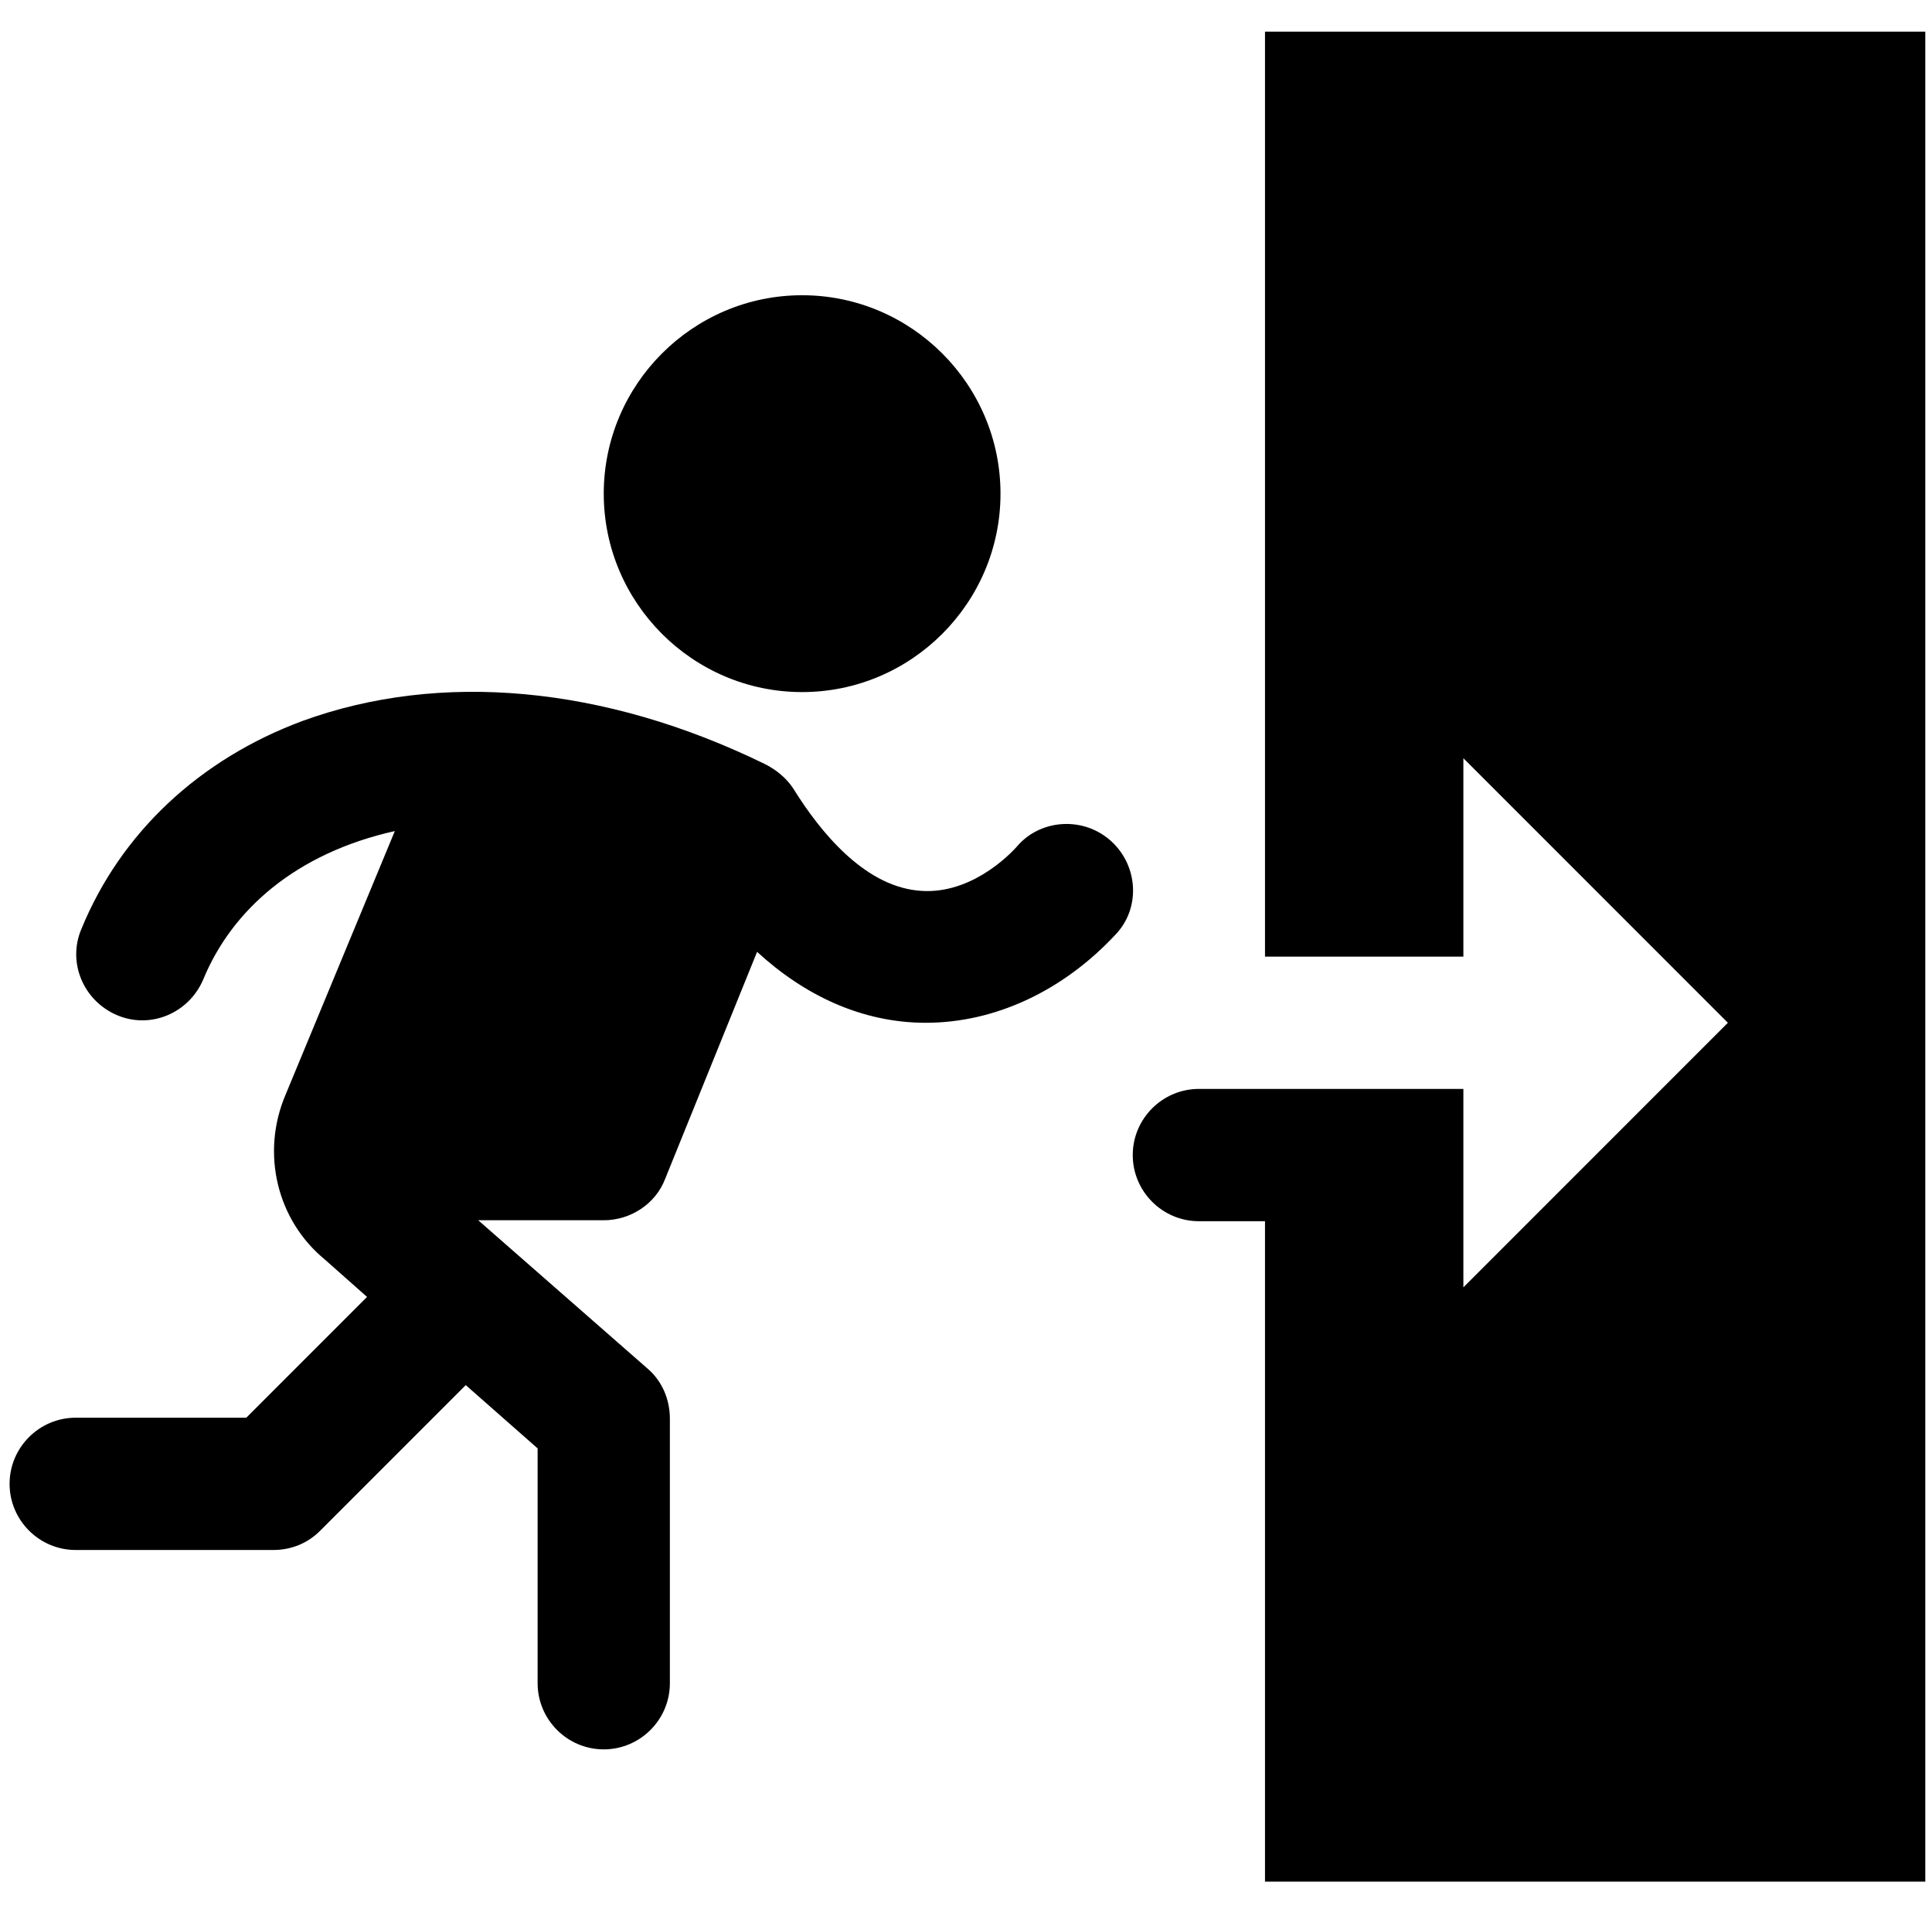 <?xml version="1.0" encoding="utf-8"?>
<!-- Generator: Adobe Illustrator 24.1.2, SVG Export Plug-In . SVG Version: 6.00 Build 0)  -->
<svg version="1.1" id="Layer_1" xmlns="http://www.w3.org/2000/svg" xmlns:xlink="http://www.w3.org/1999/xlink" x="0px" y="0px"
	 viewBox="0 0 201.6 200" style="enable-background:new 0 0 201.6 200;" xml:space="preserve">
<style type="text/css">
	.st0{display:none;}
</style>
<g id="Layer_1_1_" class="st0">
</g>
<g>
	<path id="XMLID_866_" d="M63,51.5c0-11.4,9.3-20.7,20.7-20.7s20.7,9.3,20.7,20.7s-9.3,20.7-20.7,20.7S63,62.9,63,51.5z"/>
	<path id="XMLID_865_" d="M116,87.8c2.8,2.6,3,7,0.4,9.7c-5.5,5.9-12.6,9.2-19.8,9.2c-6.7,0-12.7-2.9-17.6-7.4L69.4,123
		c-1,2.6-3.6,4.3-6.4,4.3H49.9l17.7,15.5c1.5,1.3,2.3,3.2,2.3,5.2v27.6c0,3.8-3.1,6.9-6.9,6.9c-3.8,0-6.9-3.1-6.9-6.9v-24.5
		l-7.5-6.6l-15.2,15.2c-1.3,1.3-3,2-4.9,2H7.9c-3.8,0-6.9-3.1-6.9-6.9c0-3.8,3.1-6.9,6.9-6.9h17.8l12.6-12.6l-4.4-3.9
		c-5-4.1-6.7-11.1-4.1-17.2l11.4-27.5c-10.3,2.3-17,8.2-20,15.5c-1.5,3.5-5.5,5.2-9,3.7c-3.5-1.5-5.2-5.5-3.7-9
		c4.1-10,12.3-17.7,23.1-21.7C45.9,70,63,71.5,79.8,79.7c1.2,0.6,2.3,1.5,3,2.6c2.8,4.5,7.3,10,12.9,10.6c5.3,0.6,9.5-3.5,10.6-4.8
		C108.8,85.4,113.2,85.2,116,87.8z"/>
	<path id="XMLID_864_" d="M200.9,3.3v193H132c0-24.6,0-44.3,0-68.9h-6.9c-3.8,0-6.9-3.1-6.9-6.9c0-3.8,3.1-6.9,6.9-6.9
		c10.1,0,17.8,0,27.6,0v20.7l27.6-27.6l-27.6-27.6v20.7H132c0-33.8,0-63.8,0-96.5H200.9z"/>
</g>
</svg>
